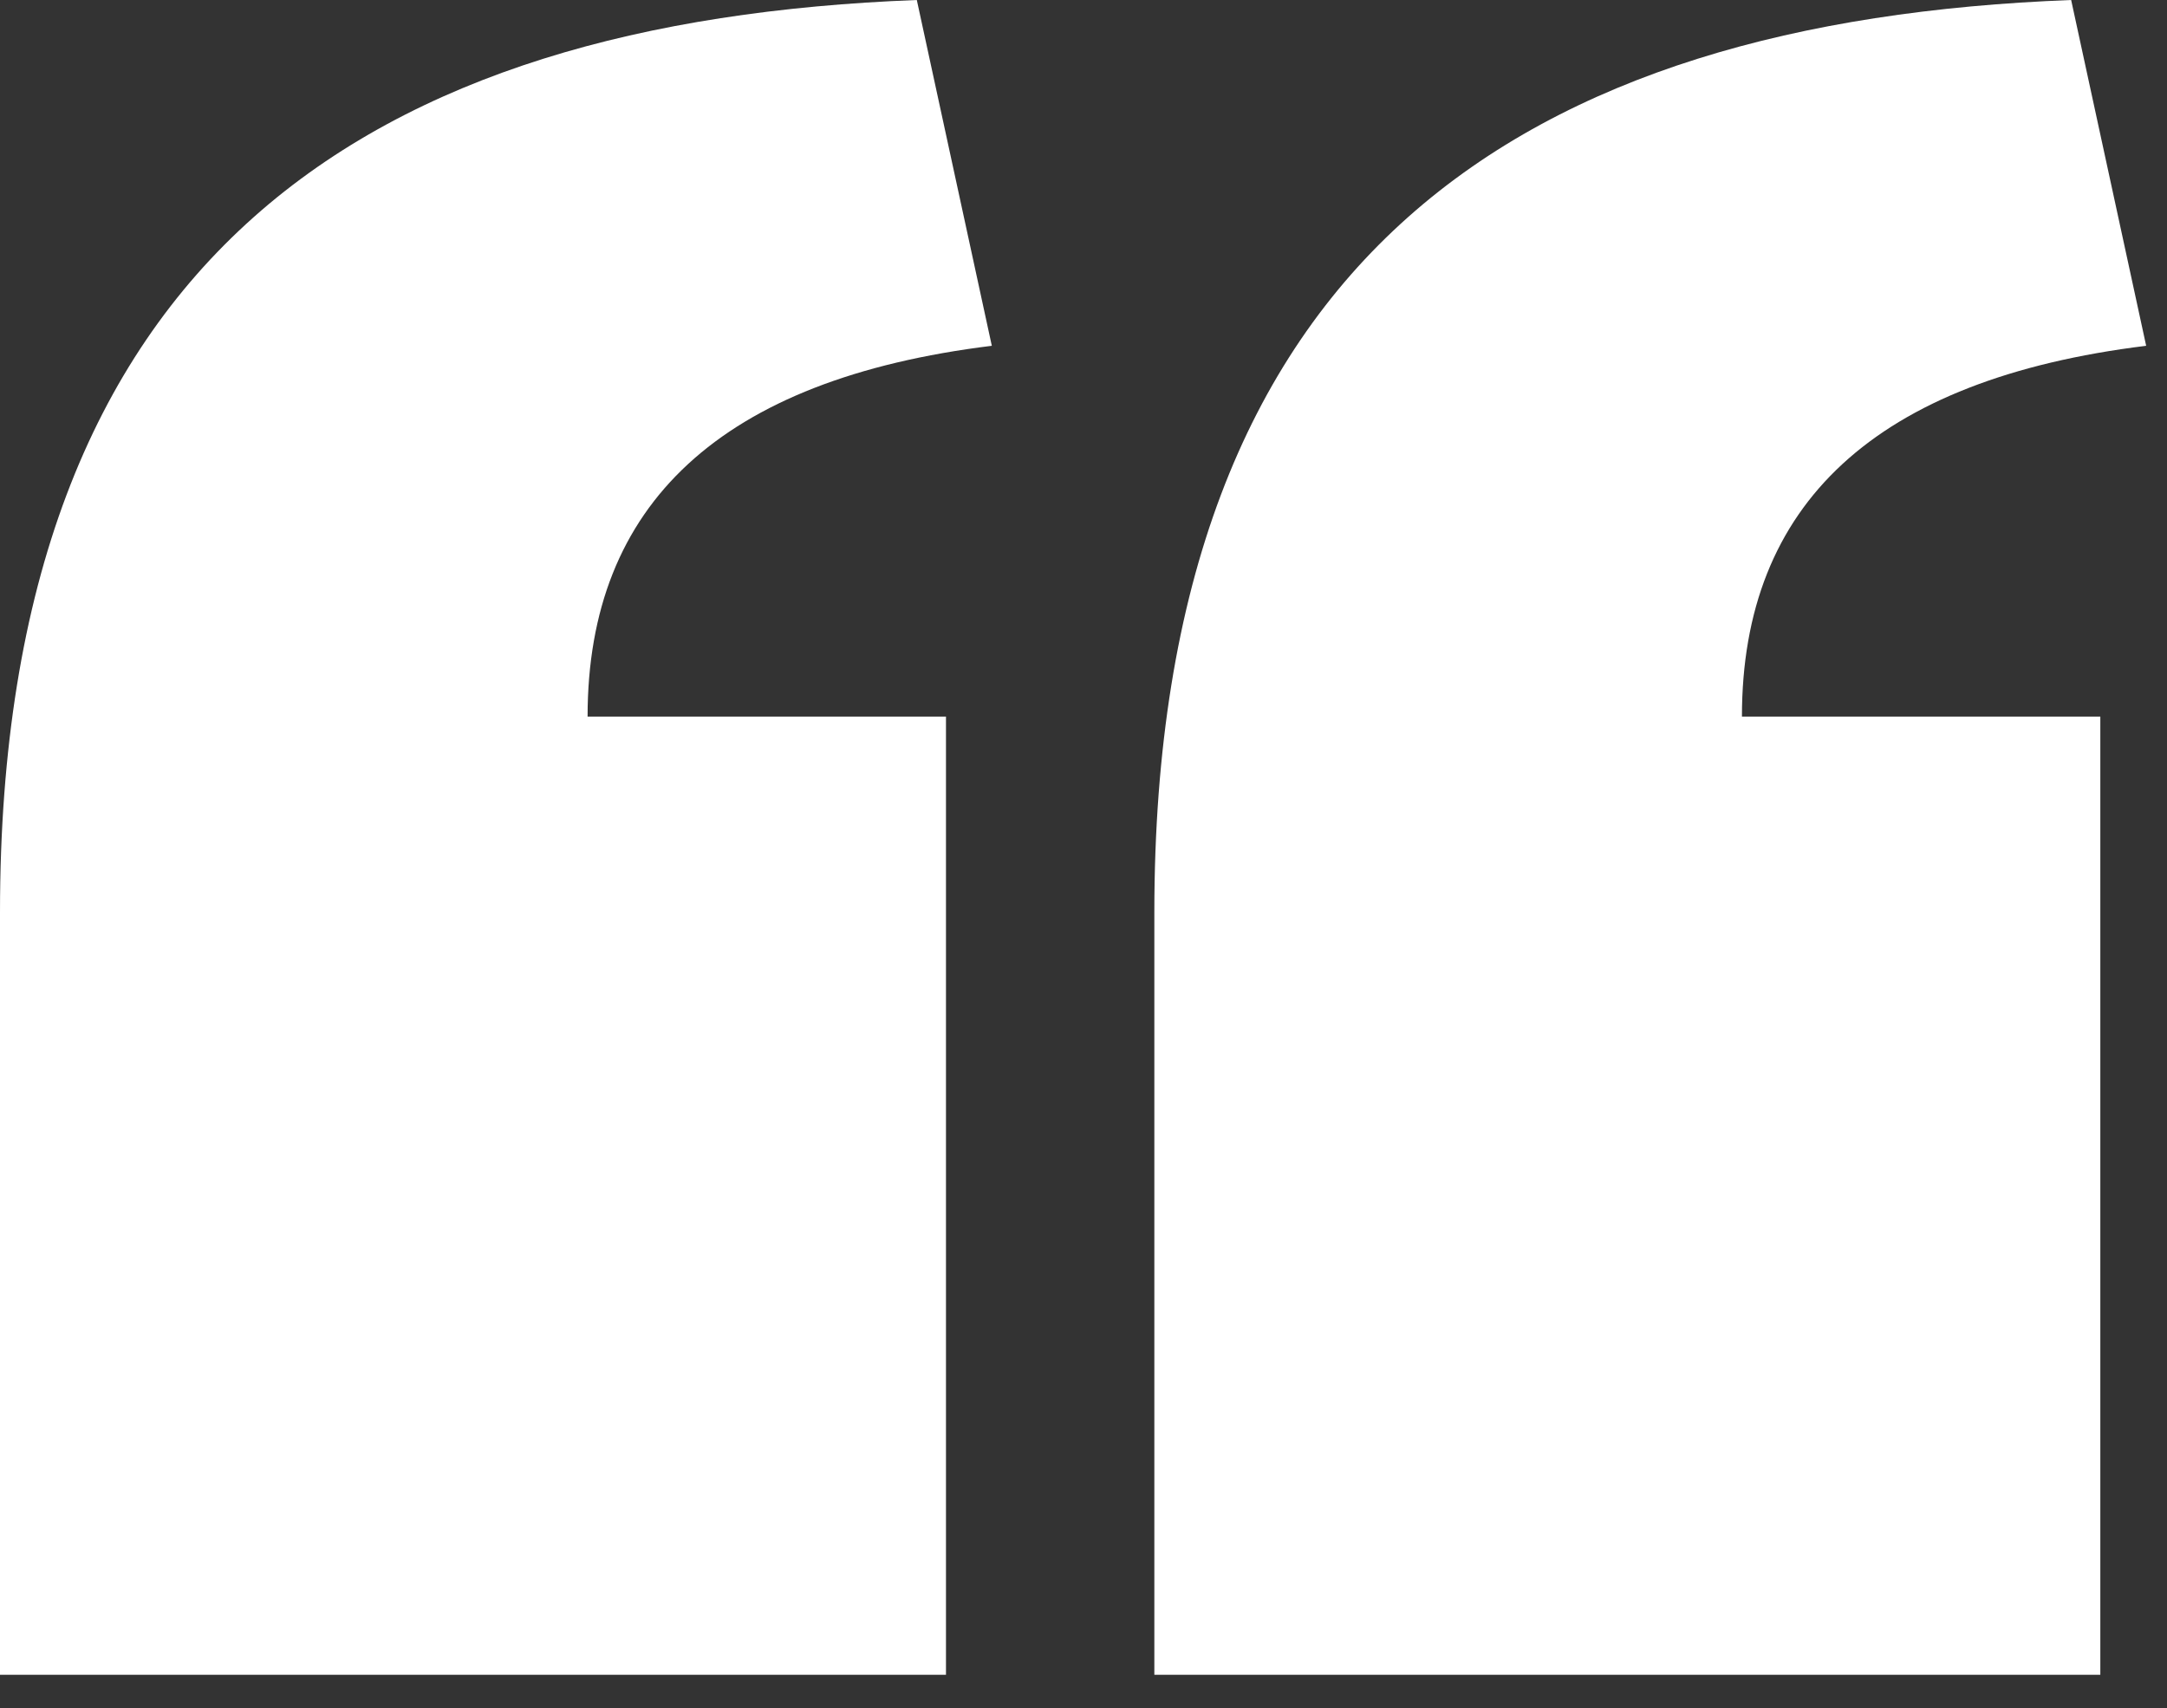 <svg width="52" height="41" viewBox="0 0 52 41" fill="none" xmlns="http://www.w3.org/2000/svg">
<rect x="0" y="0" width="52" height="41" fill="#333333" stroke="none"/>
<path d="M27.7 40.2H50.4V17.2H41.8C41.8 12.1 45 9.1 51.5 8.3L49.7 0C36.6 0.5 27.7 6.1 27.7 21.9V40.2ZM0 40.2H22.7V17.2H14.1C14.1 12.1 17.3 9.1 23.8 8.3L22 0C8.9 0.5 0 6.1 0 21.9V40.2Z" fill="white"/>
</svg>
